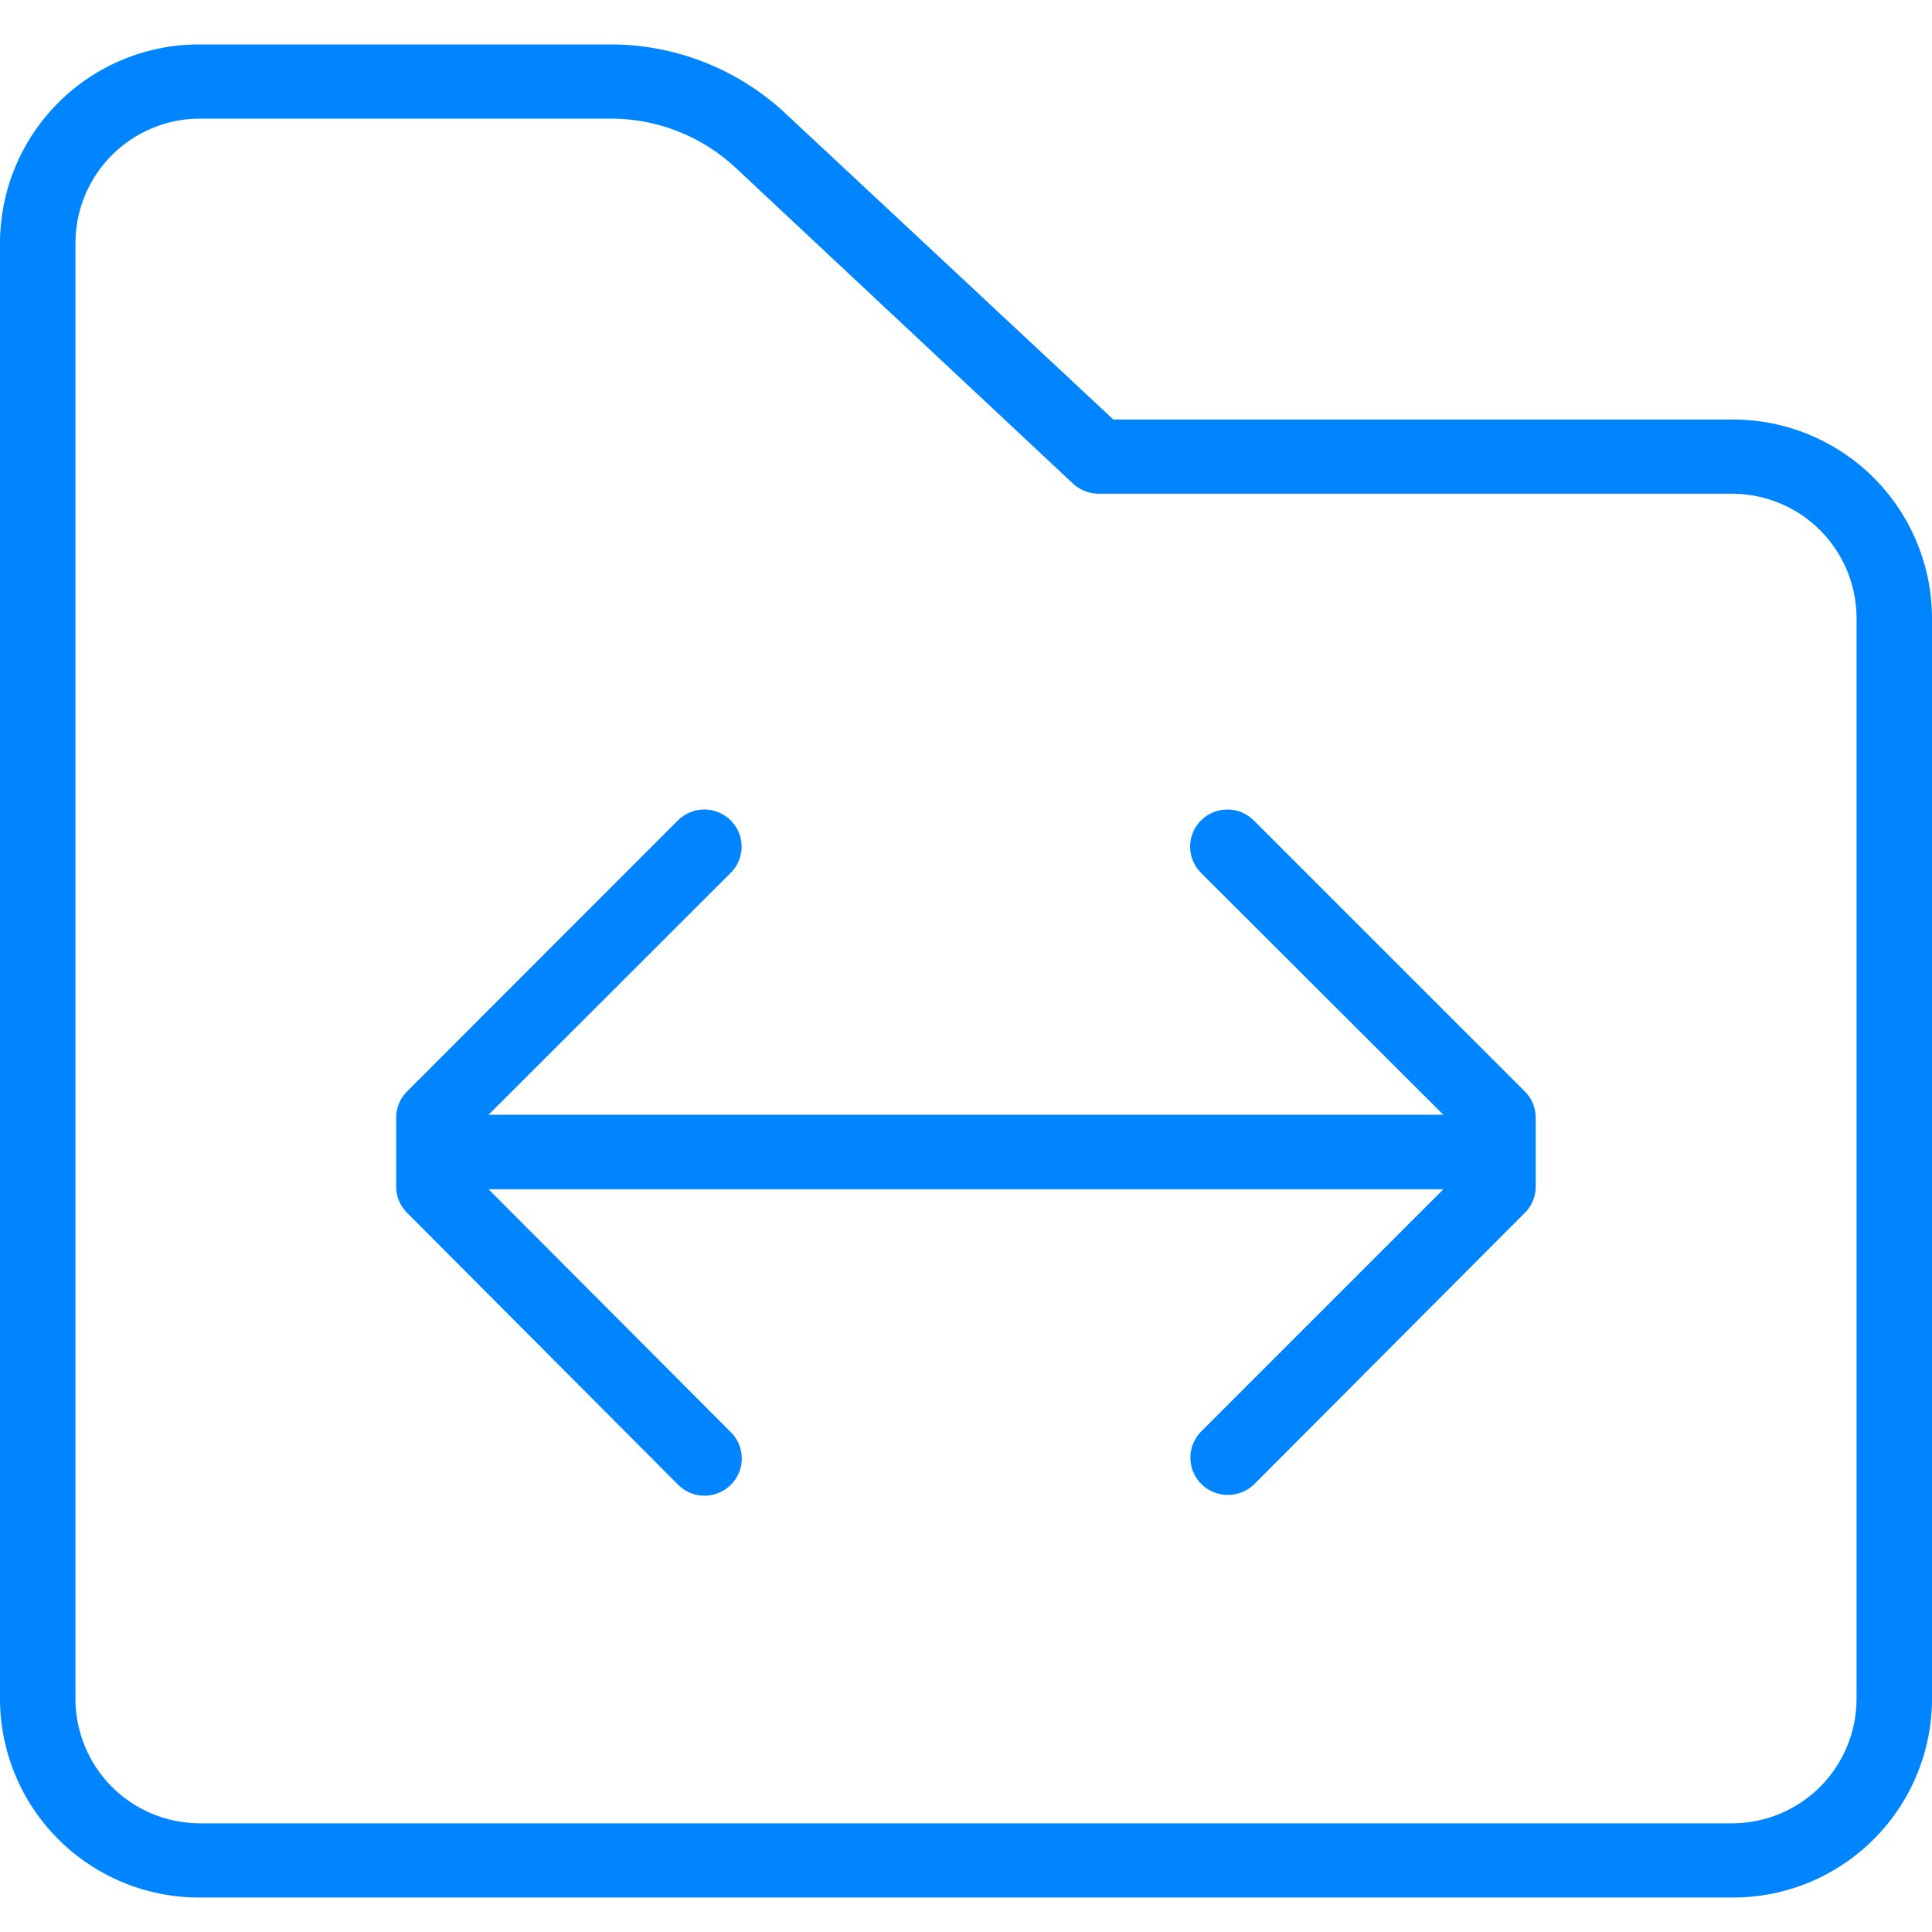 <svg width="40" height="40" viewBox="0 0 40 40" fill="none" xmlns="http://www.w3.org/2000/svg">
<path d="M35.885 8.686H23.051L16.268 2.354C15.282 1.43 13.981 0.917 12.63 0.92H4.119C3.027 0.92 1.98 1.353 1.208 2.125C0.436 2.896 0.001 3.943 0 5.035V35.171C0.001 36.262 0.435 37.308 1.206 38.079C1.978 38.851 3.024 39.285 4.115 39.286H35.885C36.976 39.285 38.022 38.851 38.794 38.079C39.565 37.308 39.999 36.262 40 35.171V12.801C39.999 11.71 39.565 10.664 38.794 9.892C38.022 9.121 36.976 8.687 35.885 8.686ZM38.438 35.171C38.438 35.85 38.17 36.503 37.692 36.986C37.214 37.468 36.565 37.743 35.885 37.75H4.115C3.435 37.743 2.786 37.468 2.308 36.986C1.83 36.503 1.562 35.85 1.562 35.171V5.035C1.562 4.352 1.833 3.696 2.315 3.213C2.798 2.729 3.453 2.457 4.136 2.456H12.647C13.608 2.455 14.533 2.82 15.234 3.477L22.221 10.018C22.366 10.149 22.554 10.222 22.749 10.222H35.885C36.565 10.229 37.214 10.503 37.692 10.986C38.17 11.469 38.438 12.121 38.438 12.801V35.171Z" fill="#0085FF"/>
<path d="M25.956 16.984C25.811 16.84 25.616 16.76 25.412 16.76C25.208 16.76 25.012 16.84 24.867 16.984C24.795 17.055 24.738 17.14 24.699 17.233C24.66 17.327 24.64 17.427 24.64 17.528C24.64 17.63 24.66 17.73 24.699 17.823C24.738 17.917 24.795 18.002 24.867 18.073L29.884 23.081H10.114L15.127 18.073C15.199 18.002 15.256 17.917 15.295 17.823C15.334 17.73 15.354 17.63 15.354 17.528C15.354 17.427 15.334 17.327 15.295 17.233C15.256 17.14 15.199 17.055 15.127 16.984C14.982 16.84 14.786 16.76 14.582 16.76C14.378 16.76 14.182 16.84 14.037 16.984L8.429 22.596C8.357 22.667 8.3 22.751 8.261 22.844C8.222 22.937 8.203 23.036 8.203 23.137V24.571C8.203 24.672 8.222 24.771 8.261 24.864C8.3 24.957 8.357 25.041 8.429 25.111L14.041 30.741C14.113 30.813 14.198 30.869 14.291 30.908C14.385 30.947 14.485 30.967 14.586 30.967C14.687 30.967 14.787 30.947 14.881 30.908C14.974 30.869 15.059 30.813 15.131 30.741C15.203 30.67 15.26 30.585 15.299 30.492C15.338 30.398 15.358 30.298 15.358 30.196C15.358 30.095 15.338 29.995 15.299 29.901C15.26 29.808 15.203 29.723 15.131 29.652L10.114 24.622H29.884L24.871 29.635C24.764 29.742 24.69 29.88 24.66 30.029C24.631 30.178 24.646 30.333 24.704 30.474C24.762 30.615 24.861 30.735 24.988 30.82C25.115 30.904 25.264 30.95 25.416 30.95C25.616 30.952 25.809 30.877 25.956 30.741L31.569 25.111C31.641 25.041 31.698 24.957 31.736 24.864C31.775 24.771 31.795 24.672 31.795 24.571V23.137C31.795 23.036 31.775 22.937 31.736 22.844C31.698 22.751 31.641 22.667 31.569 22.596L25.956 16.984Z" fill="#0085FF"/>
</svg>
